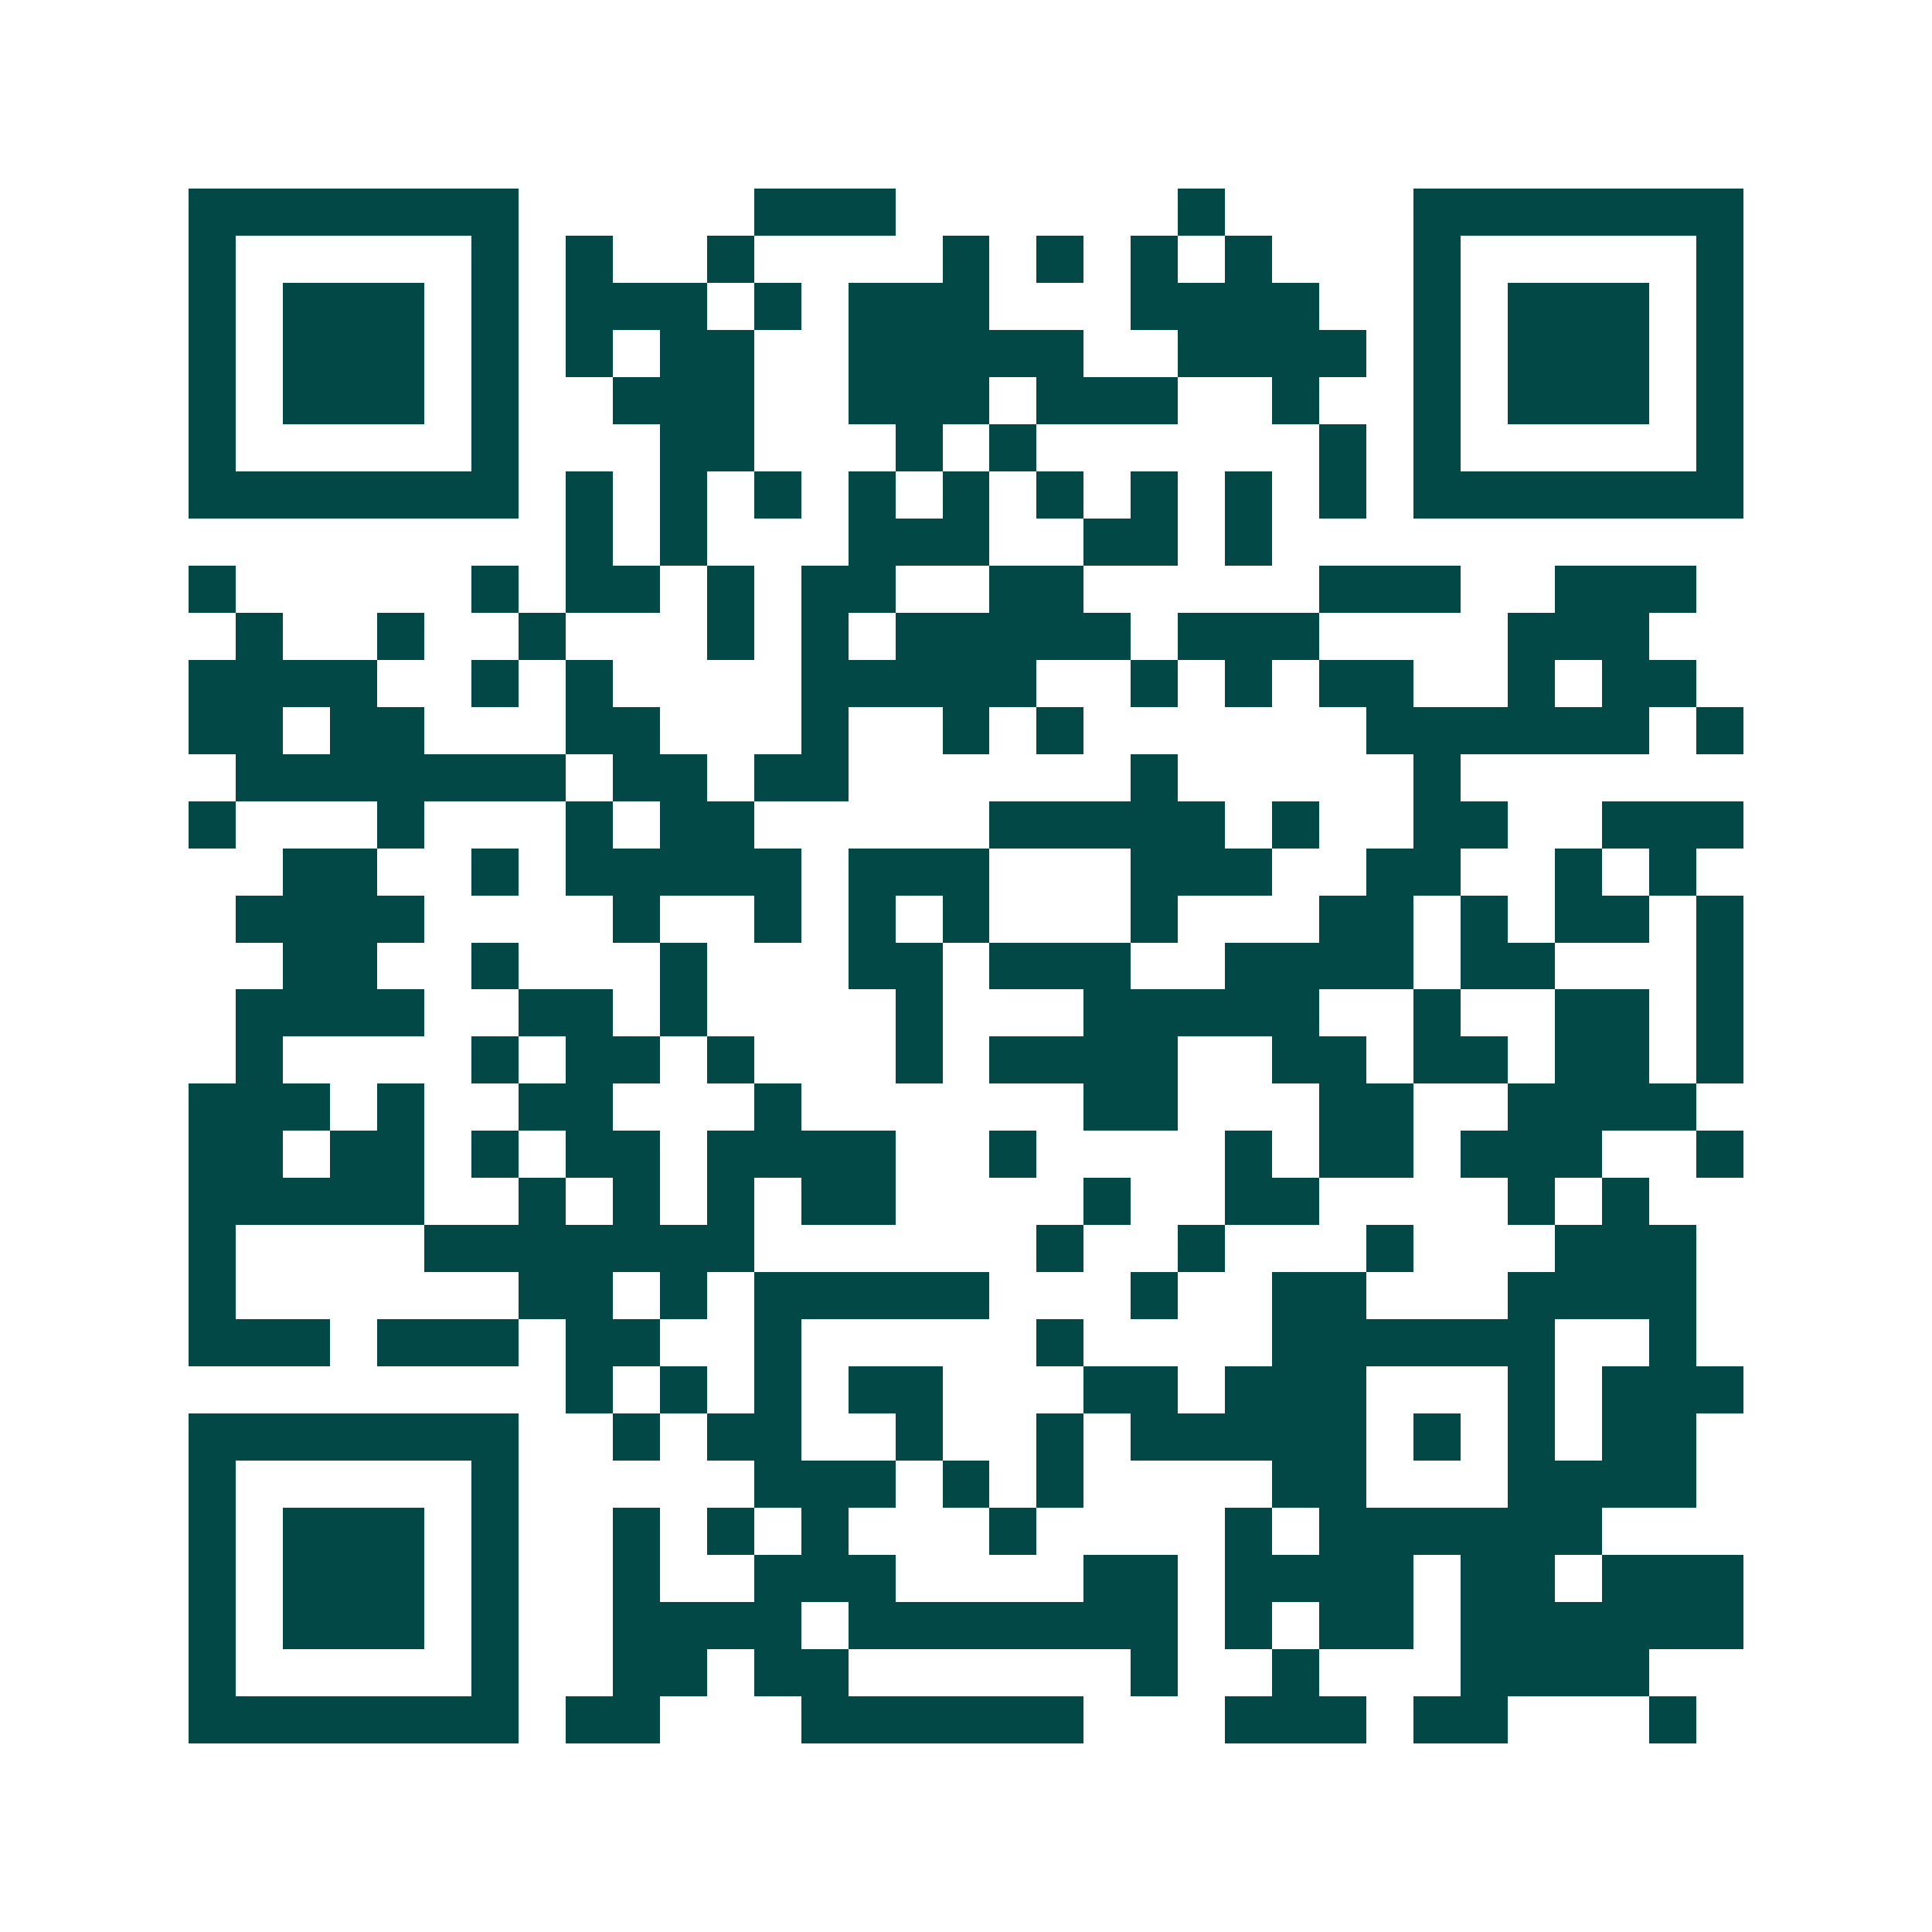 <svg xmlns="http://www.w3.org/2000/svg" width="200" height="200" viewBox="0 0 41 41" shape-rendering="crispEdges"><path fill="#ffffff" d="M0 0h41v41H0z"/><path stroke="#014847" d="M4 4.5h7m5 0h3m6 0h1m4 0h7M4 5.5h1m5 0h1m1 0h1m2 0h1m4 0h1m1 0h1m1 0h1m1 0h1m3 0h1m5 0h1M4 6.5h1m1 0h3m1 0h1m1 0h3m1 0h1m1 0h3m3 0h4m2 0h1m1 0h3m1 0h1M4 7.5h1m1 0h3m1 0h1m1 0h1m1 0h2m2 0h5m2 0h4m1 0h1m1 0h3m1 0h1M4 8.5h1m1 0h3m1 0h1m2 0h3m2 0h3m1 0h3m2 0h1m2 0h1m1 0h3m1 0h1M4 9.5h1m5 0h1m3 0h2m3 0h1m1 0h1m6 0h1m1 0h1m5 0h1M4 10.5h7m1 0h1m1 0h1m1 0h1m1 0h1m1 0h1m1 0h1m1 0h1m1 0h1m1 0h1m1 0h7M12 11.5h1m1 0h1m3 0h3m2 0h2m1 0h1M4 12.5h1m5 0h1m1 0h2m1 0h1m1 0h2m2 0h2m5 0h3m2 0h3M5 13.5h1m2 0h1m2 0h1m3 0h1m1 0h1m1 0h5m1 0h3m4 0h3M4 14.5h4m2 0h1m1 0h1m4 0h5m2 0h1m1 0h1m1 0h2m2 0h1m1 0h2M4 15.5h2m1 0h2m3 0h2m3 0h1m2 0h1m1 0h1m6 0h6m1 0h1M5 16.5h7m1 0h2m1 0h2m6 0h1m5 0h1M4 17.5h1m3 0h1m3 0h1m1 0h2m5 0h5m1 0h1m2 0h2m2 0h3M6 18.5h2m2 0h1m1 0h5m1 0h3m3 0h3m2 0h2m2 0h1m1 0h1M5 19.5h4m4 0h1m2 0h1m1 0h1m1 0h1m3 0h1m3 0h2m1 0h1m1 0h2m1 0h1M6 20.5h2m2 0h1m3 0h1m3 0h2m1 0h3m2 0h4m1 0h2m3 0h1M5 21.5h4m2 0h2m1 0h1m4 0h1m3 0h5m2 0h1m2 0h2m1 0h1M5 22.5h1m4 0h1m1 0h2m1 0h1m3 0h1m1 0h4m2 0h2m1 0h2m1 0h2m1 0h1M4 23.5h3m1 0h1m2 0h2m3 0h1m6 0h2m3 0h2m2 0h4M4 24.5h2m1 0h2m1 0h1m1 0h2m1 0h4m2 0h1m4 0h1m1 0h2m1 0h3m2 0h1M4 25.5h5m2 0h1m1 0h1m1 0h1m1 0h2m4 0h1m2 0h2m4 0h1m1 0h1M4 26.5h1m4 0h7m6 0h1m2 0h1m3 0h1m3 0h3M4 27.5h1m6 0h2m1 0h1m1 0h5m3 0h1m2 0h2m3 0h4M4 28.5h3m1 0h3m1 0h2m2 0h1m5 0h1m4 0h6m2 0h1M12 29.5h1m1 0h1m1 0h1m1 0h2m3 0h2m1 0h3m3 0h1m1 0h3M4 30.5h7m2 0h1m1 0h2m2 0h1m2 0h1m1 0h5m1 0h1m1 0h1m1 0h2M4 31.5h1m5 0h1m5 0h3m1 0h1m1 0h1m4 0h2m3 0h4M4 32.5h1m1 0h3m1 0h1m2 0h1m1 0h1m1 0h1m3 0h1m4 0h1m1 0h6M4 33.5h1m1 0h3m1 0h1m2 0h1m2 0h3m4 0h2m1 0h4m1 0h2m1 0h3M4 34.5h1m1 0h3m1 0h1m2 0h4m1 0h7m1 0h1m1 0h2m1 0h6M4 35.5h1m5 0h1m2 0h2m1 0h2m6 0h1m2 0h1m3 0h4M4 36.5h7m1 0h2m3 0h6m3 0h3m1 0h2m3 0h1"/></svg>
